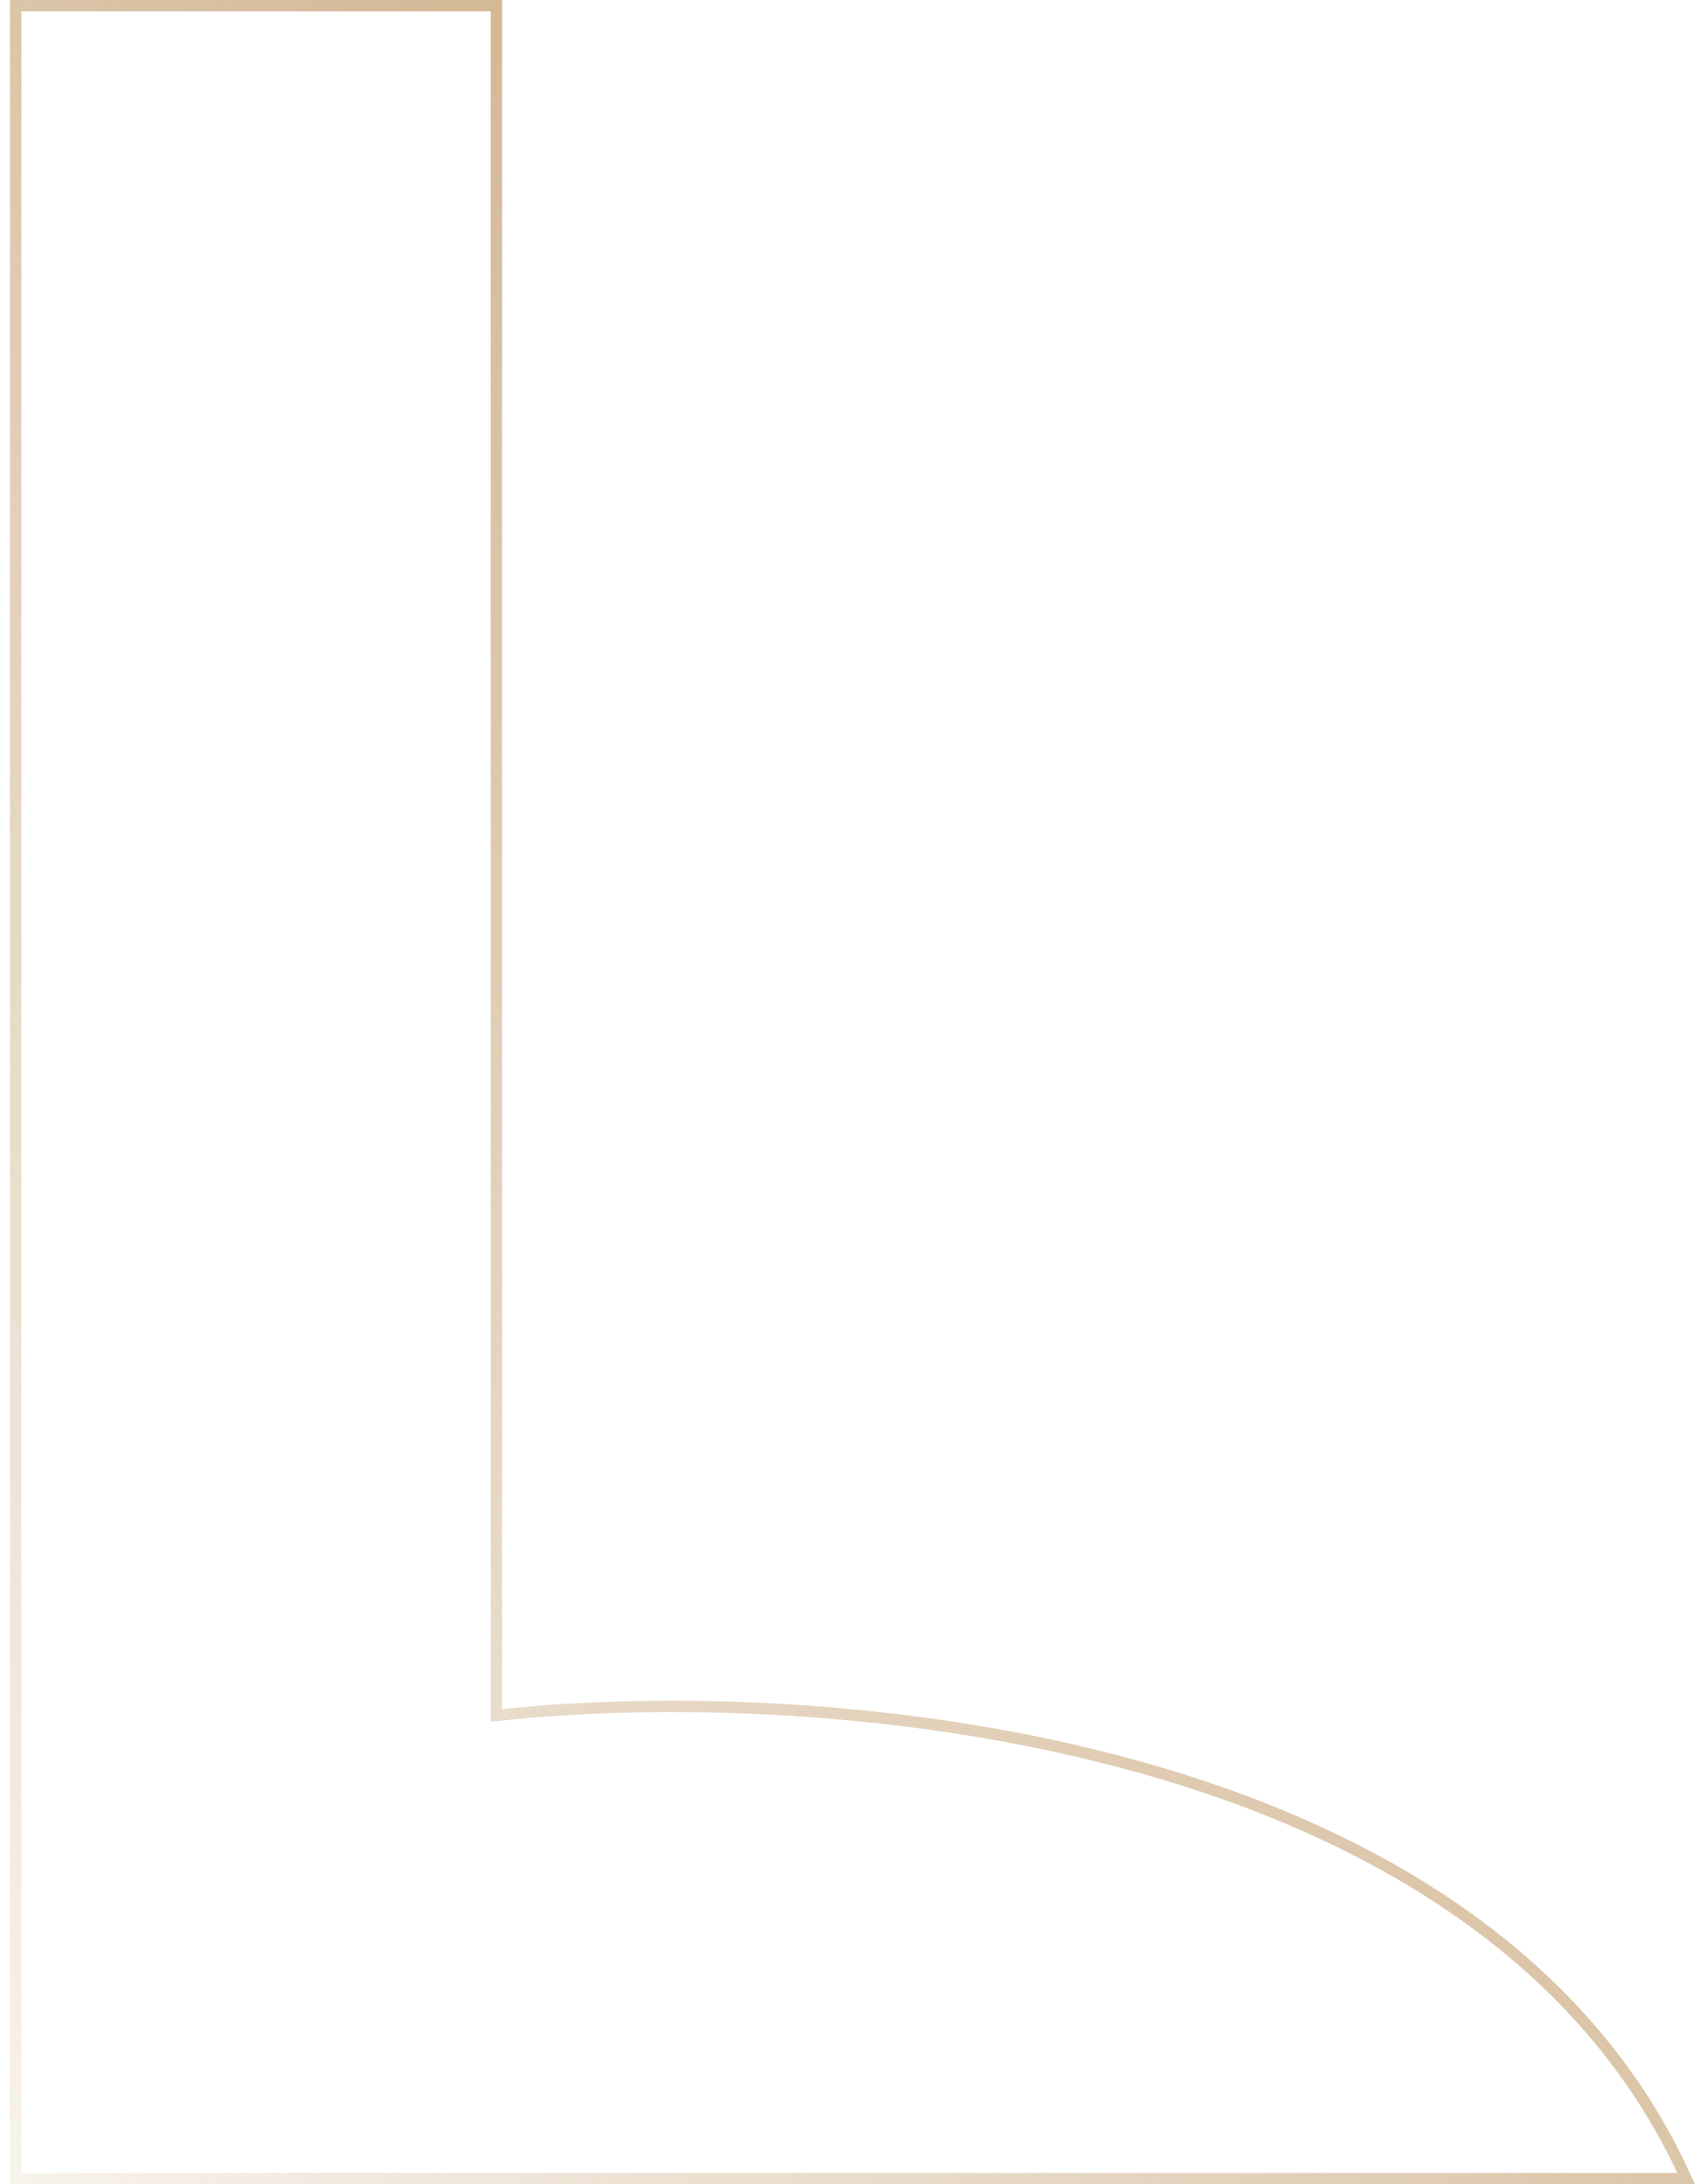<?xml version="1.0" encoding="UTF-8"?> <svg xmlns="http://www.w3.org/2000/svg" width="149" height="192" viewBox="0 0 149 192" fill="none"> <g filter="url(#filter0_b_552_54)"> <path d="M44.138 0H0.877V192H148.992C131.394 151.548 71.757 147.298 44.138 150.229V0Z" fill="url(#paint0_linear_552_54)"></path> <path d="M100.188 155.328C120.442 160.994 139.372 171.912 148.223 191.5H1.377V0.5H43.638V150.229V150.785L44.191 150.727C57.952 149.266 79.7 149.596 100.188 155.328Z" stroke="url(#paint1_linear_552_54)"></path> </g> <defs> <filter id="filter0_b_552_54" x="-3.123" y="-4" width="156.115" height="200" filterUnits="userSpaceOnUse" color-interpolation-filters="sRGB"> <feFlood flood-opacity="0" result="BackgroundImageFix"></feFlood> <feGaussianBlur in="BackgroundImageFix" stdDeviation="2"></feGaussianBlur> <feComposite in2="SourceAlpha" operator="in" result="effect1_backgroundBlur_552_54"></feComposite> <feBlend mode="normal" in="SourceGraphic" in2="effect1_backgroundBlur_552_54" result="shape"></feBlend> </filter> <linearGradient id="paint0_linear_552_54" x1="157.846" y1="-12.198" x2="52.909" y2="223.152" gradientUnits="userSpaceOnUse"> <stop stop-color="white"></stop> <stop offset="1" stop-color="white" stop-opacity="0"></stop> </linearGradient> <linearGradient id="paint1_linear_552_54" x1="155.753" y1="-10.003" x2="-43.925" y2="145.985" gradientUnits="userSpaceOnUse"> <stop stop-color="#BD945F"></stop> <stop offset="1" stop-color="#BD945F" stop-opacity="0.09"></stop> </linearGradient> </defs> </svg> 